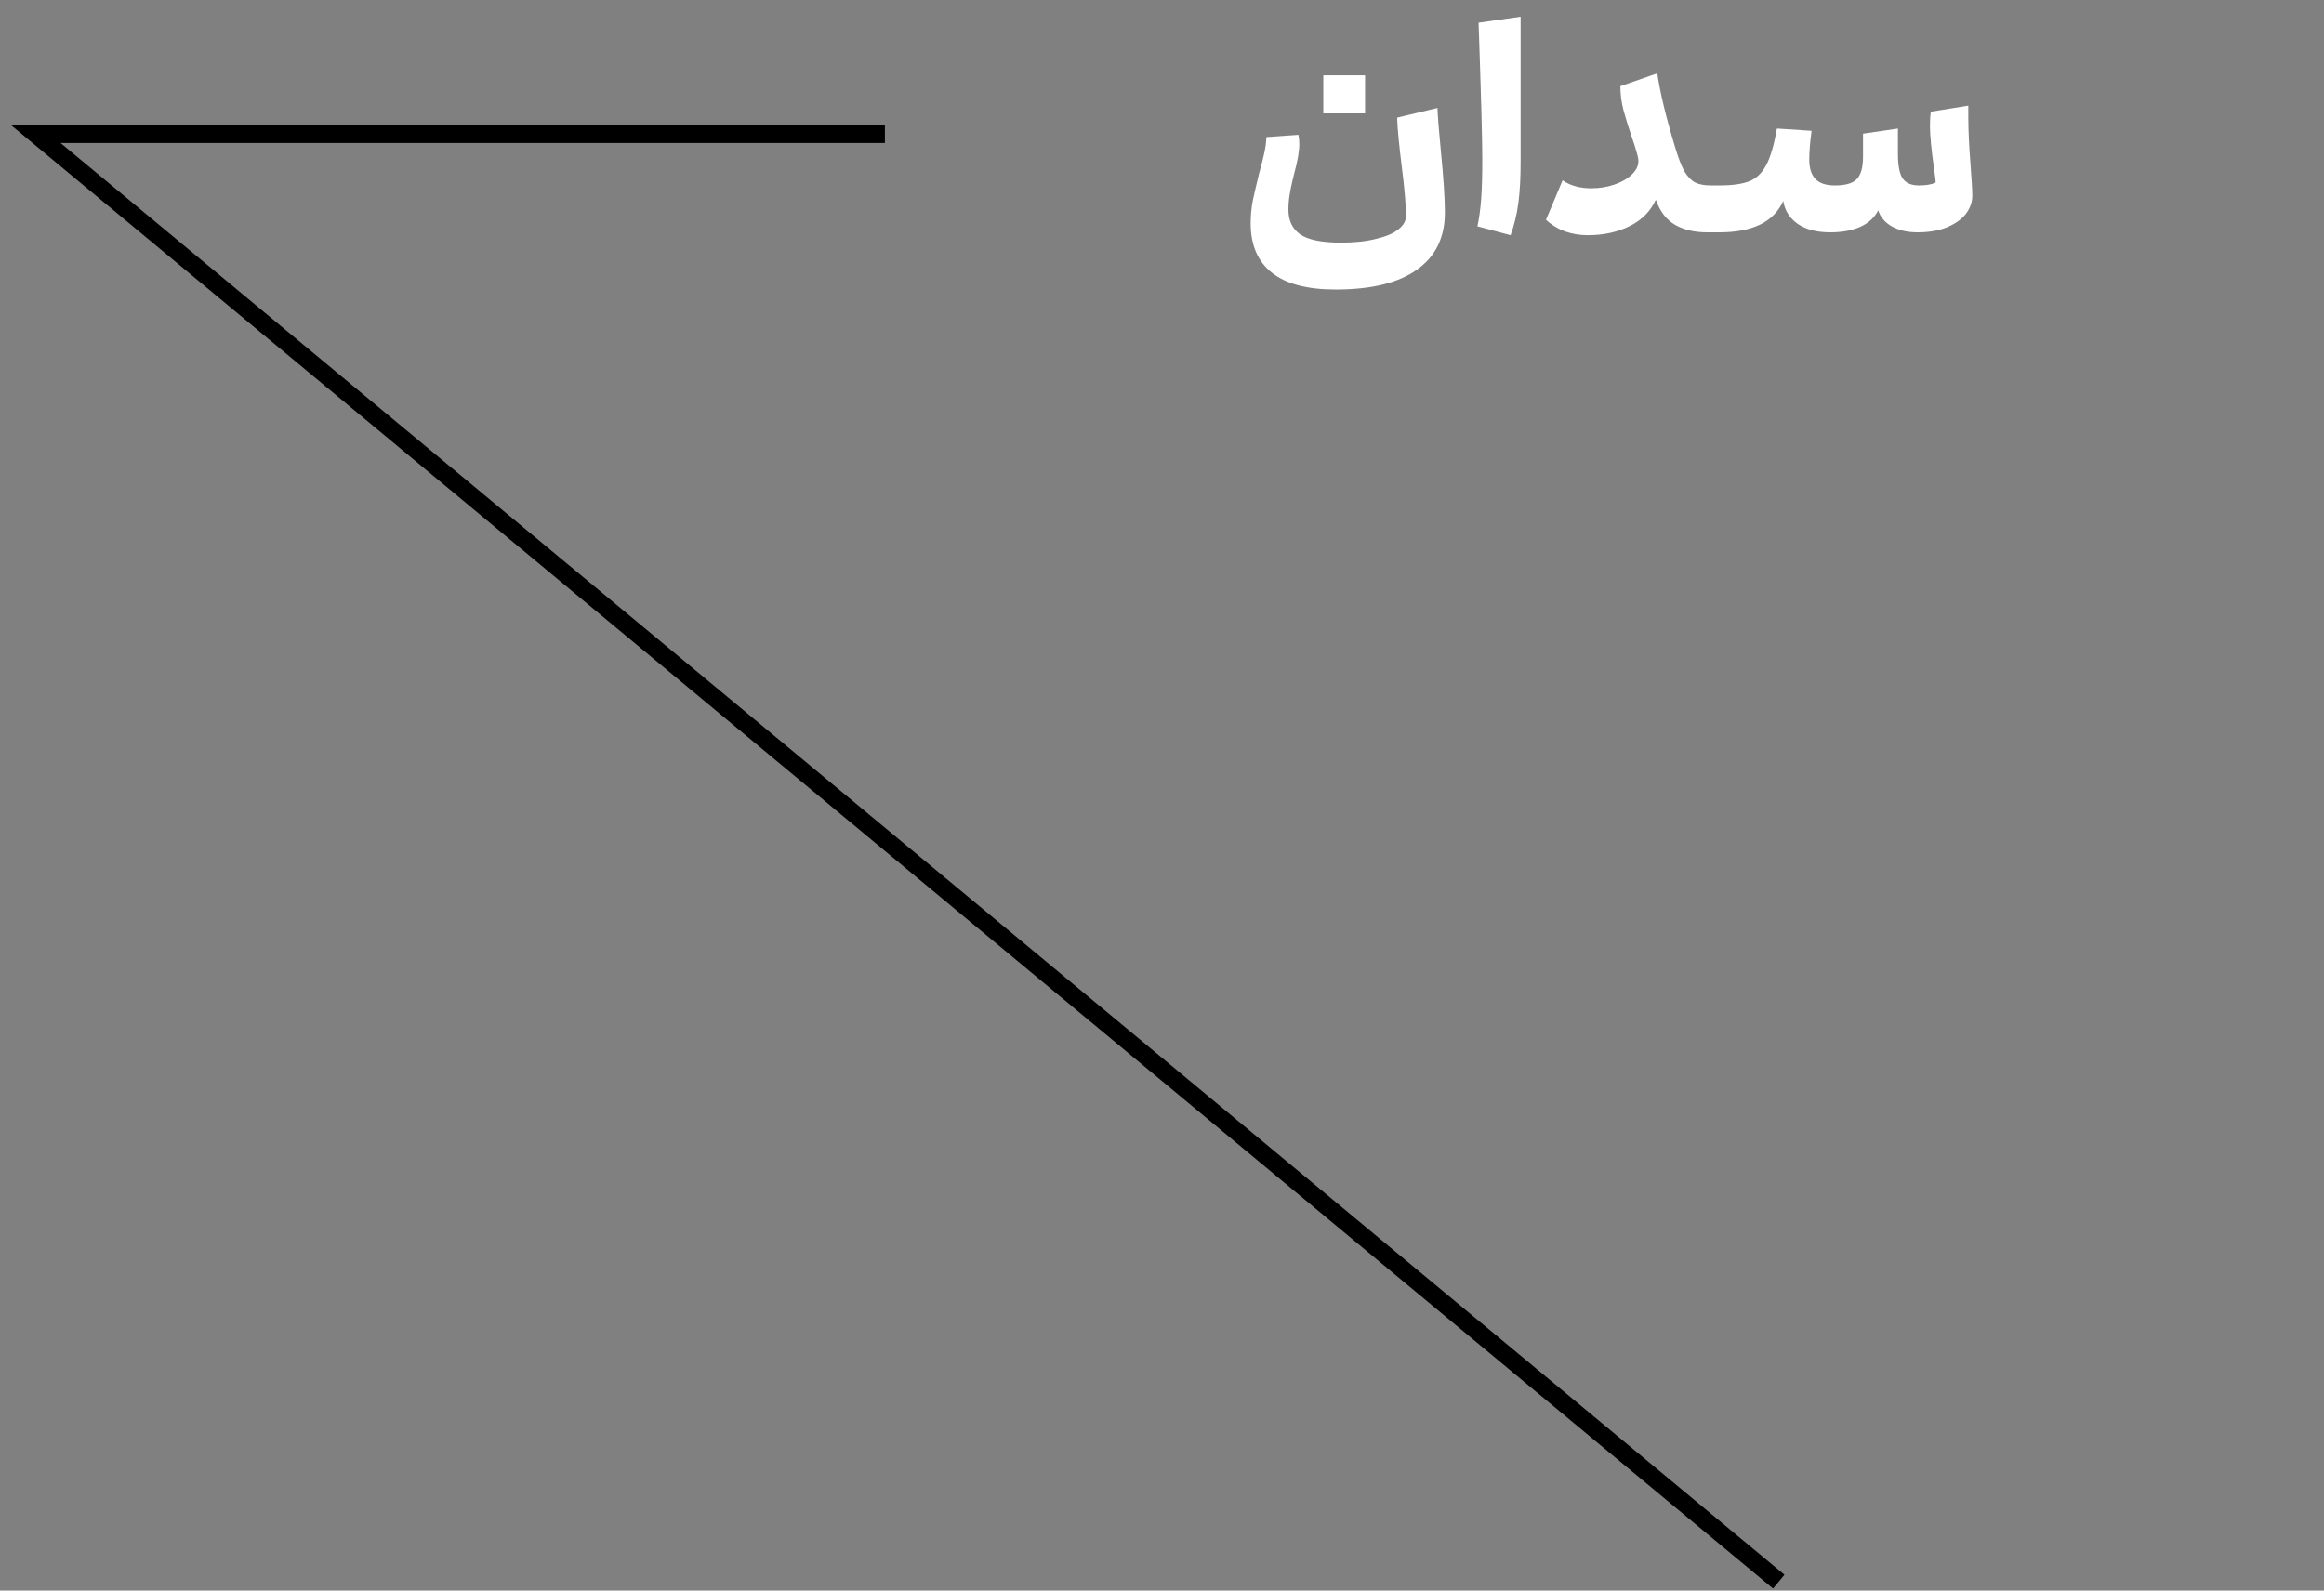 <svg xmlns="http://www.w3.org/2000/svg" width="130" height="89" viewBox="0 0 130 89" fill="none"><rect x="0" y="0" width="130" height="89" fill="#808080" stroke="none"/><path d="M49.5 7.5H2L99.5 88.5" stroke="url(#paint0_linear_113_50)" style=""></path><path d="M71.144 15.256C70.355 14.627 69.96 13.709 69.96 12.504C69.96 12.077 69.997 11.661 70.072 11.256C70.157 10.851 70.28 10.323 70.44 9.672C70.568 9.213 70.664 8.835 70.728 8.536C70.792 8.237 70.829 7.949 70.84 7.672L72.632 7.544C72.664 7.715 72.68 7.885 72.68 8.056C72.68 8.472 72.584 9.027 72.392 9.72C72.371 9.795 72.333 9.949 72.28 10.184C72.227 10.408 72.179 10.653 72.136 10.92C72.093 11.187 72.072 11.459 72.072 11.736C72.072 12.344 72.291 12.803 72.728 13.112C73.176 13.421 73.933 13.576 75 13.576C75.768 13.576 76.424 13.507 76.968 13.368C77.523 13.24 77.939 13.064 78.216 12.84C78.504 12.616 78.648 12.365 78.648 12.088C78.648 11.48 78.568 10.547 78.408 9.288C78.259 8.104 78.173 7.203 78.152 6.584L80.408 6.04C80.429 6.563 80.493 7.368 80.6 8.456C80.749 9.971 80.824 11.117 80.824 11.896C80.824 13.283 80.307 14.344 79.272 15.08C78.237 15.827 76.717 16.2 74.712 16.2C73.123 16.2 71.933 15.885 71.144 15.256ZM74.024 6.344H76.36V4.216H74.024V6.344ZM85.061 9.032C85.061 9.96 85.019 10.739 84.933 11.368C84.848 11.997 84.704 12.595 84.501 13.16L82.645 12.664C82.741 12.216 82.811 11.709 82.853 11.144C82.896 10.568 82.917 9.827 82.917 8.92C82.917 7.821 82.848 5.272 82.709 1.272L85.061 0.936V9.032ZM93.696 8.216C93.877 8.824 94.053 9.283 94.224 9.592C94.405 9.891 94.608 10.099 94.832 10.216C95.056 10.323 95.344 10.376 95.696 10.376V13H95.488C94.773 13 94.171 12.856 93.68 12.568C93.2 12.28 92.848 11.816 92.624 11.176C92.325 11.827 91.829 12.323 91.136 12.664C90.453 12.995 89.68 13.16 88.816 13.16C88.379 13.16 87.957 13.091 87.552 12.952C87.147 12.803 86.789 12.584 86.48 12.296L87.408 10.088C87.835 10.387 88.373 10.536 89.024 10.536C89.472 10.536 89.899 10.467 90.304 10.328C90.709 10.189 91.035 10.003 91.28 9.768C91.525 9.533 91.648 9.283 91.648 9.016C91.648 8.888 91.611 8.707 91.536 8.472C91.472 8.237 91.392 7.987 91.296 7.72C91.093 7.123 90.933 6.605 90.816 6.168C90.699 5.72 90.64 5.272 90.64 4.824L92.704 4.104C92.864 5.192 93.195 6.563 93.696 8.216ZM110.103 6.52C110.103 7.277 110.146 8.189 110.231 9.256C110.295 10.088 110.327 10.653 110.327 10.952C110.327 11.315 110.204 11.656 109.959 11.976C109.714 12.285 109.356 12.536 108.887 12.728C108.428 12.909 107.89 13 107.271 13C106.695 13 106.21 12.888 105.815 12.664C105.431 12.44 105.18 12.141 105.063 11.768C104.86 12.173 104.524 12.483 104.055 12.696C103.596 12.899 103.036 13 102.375 13C101.618 13 101.01 12.84 100.551 12.52C100.103 12.2 99.837 11.773 99.751 11.24C99.495 11.827 99.063 12.269 98.455 12.568C97.858 12.856 97.1 13 96.183 13H95.703C95.586 13 95.506 12.915 95.463 12.744C95.41 12.563 95.383 12.211 95.383 11.688C95.383 11.165 95.41 10.819 95.463 10.648C95.506 10.467 95.586 10.376 95.703 10.376H96.199C96.914 10.376 97.469 10.296 97.863 10.136C98.258 9.976 98.573 9.672 98.807 9.224C99.042 8.776 99.239 8.099 99.399 7.192L101.335 7.32C101.25 7.971 101.207 8.509 101.207 8.936C101.207 9.416 101.324 9.779 101.559 10.024C101.794 10.259 102.151 10.376 102.631 10.376C103.228 10.376 103.639 10.259 103.863 10.024C104.098 9.779 104.215 9.363 104.215 8.776V7.48L106.167 7.192V8.616C106.167 9.277 106.258 9.736 106.439 9.992C106.62 10.248 106.919 10.376 107.335 10.376C107.74 10.376 108.055 10.323 108.279 10.216C108.279 10.131 108.252 9.901 108.199 9.528C108.039 8.408 107.959 7.581 107.959 7.048C107.959 6.717 107.975 6.451 108.007 6.248L110.103 5.912V6.52Z" fill="white" style="fill:white;fill-opacity:1;"></path><defs><linearGradient id="paint0_linear_113_50" x1="50.75" y1="7.5" x2="50.75" y2="88.5" gradientUnits="userSpaceOnUse"><stop stop-color="#FFC400" style="stop-color:#FFC400;stop-color:color(display-p3 1 0.769 0);stop-opacity:1;"></stop><stop offset="1" stop-color="#2B2C31" style="stop-color:#2B2C31;stop-color:color(display-p3 0.169 0.172 0.192);stop-opacity:1;"></stop></linearGradient></defs></svg>